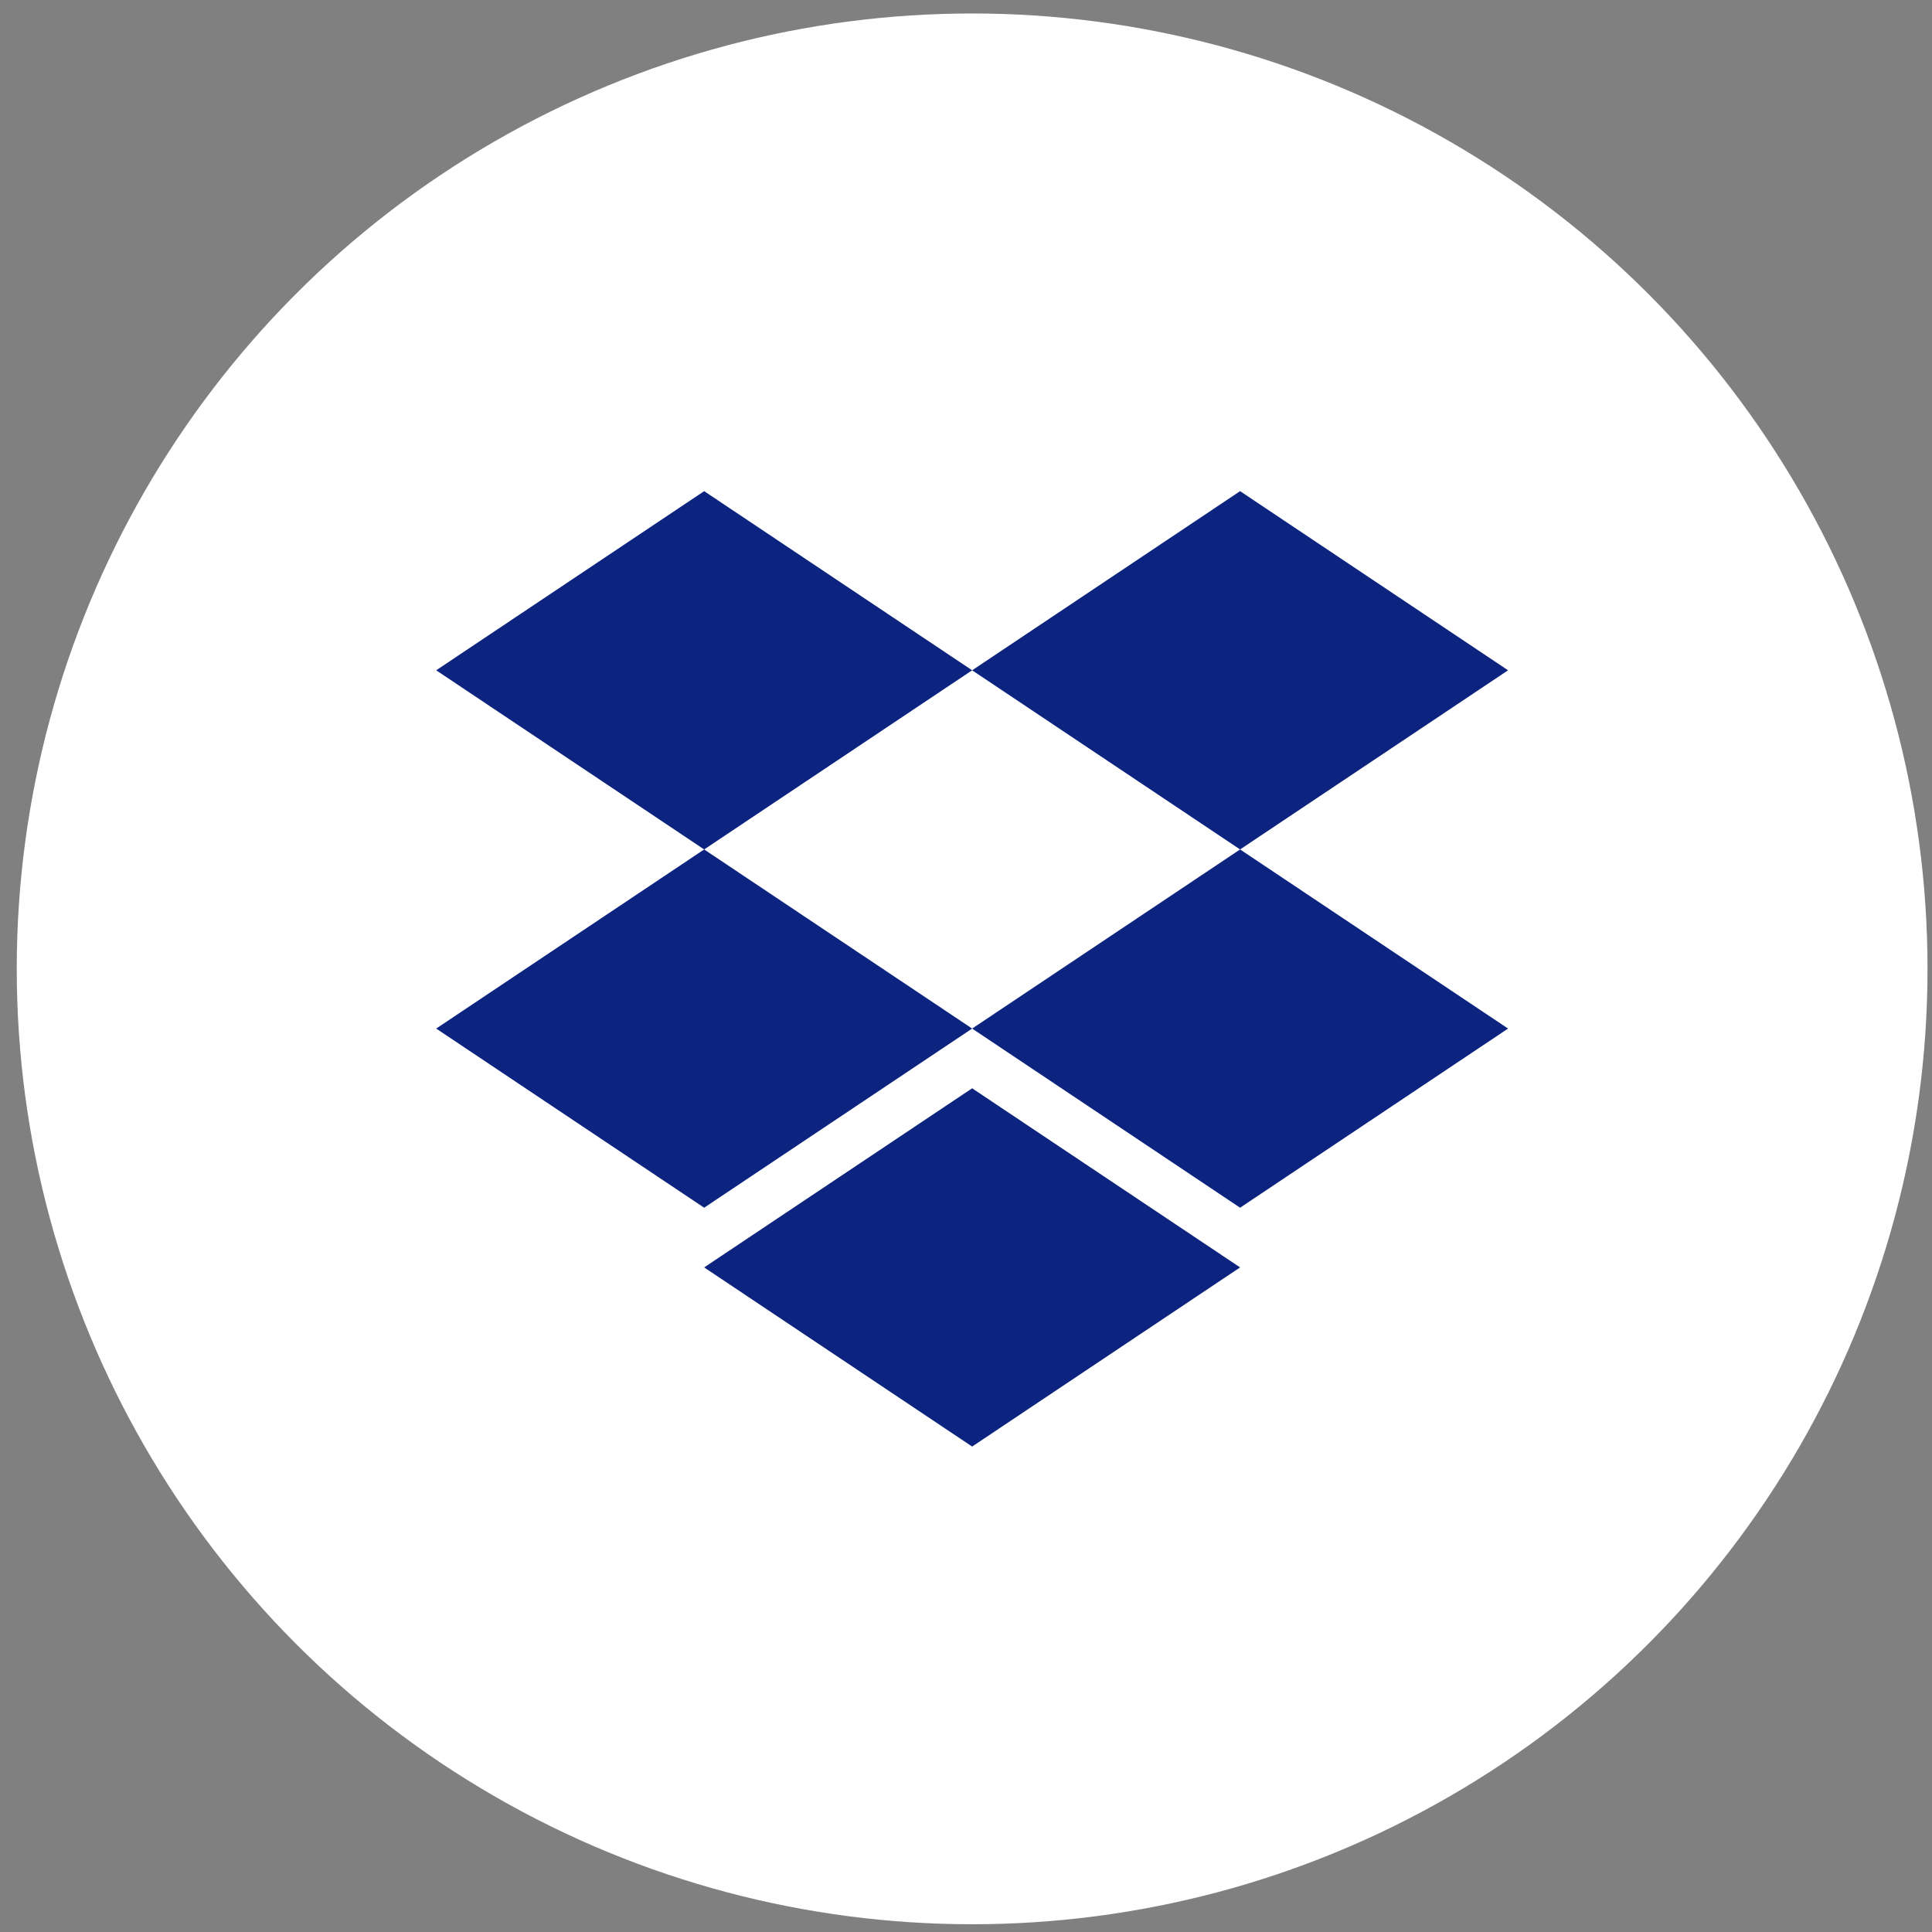 <svg width="91" height="91" viewBox="0 0 91 91" fill="none" xmlns="http://www.w3.org/2000/svg">
<rect x="0" y="0" width="91" height="91" fill="#808080" stroke="none"/>
<circle cx="45.789" cy="45.635" r="45" fill="white"/>
<path d="M33.167 23.134L45.789 31.572L33.167 40.01L20.545 31.572L33.167 23.134ZM58.41 23.134L71.032 31.572L58.41 40.01L45.789 31.572L58.41 23.134ZM20.545 48.447L33.167 40.01L45.789 48.447L33.167 56.885L20.545 48.447ZM58.41 40.01L71.032 48.447L58.41 56.885L45.789 48.447L58.41 40.01ZM33.167 59.697L45.789 51.26L58.41 59.697L45.789 68.135L33.167 59.697Z" fill="#0C2480"/>
</svg>
